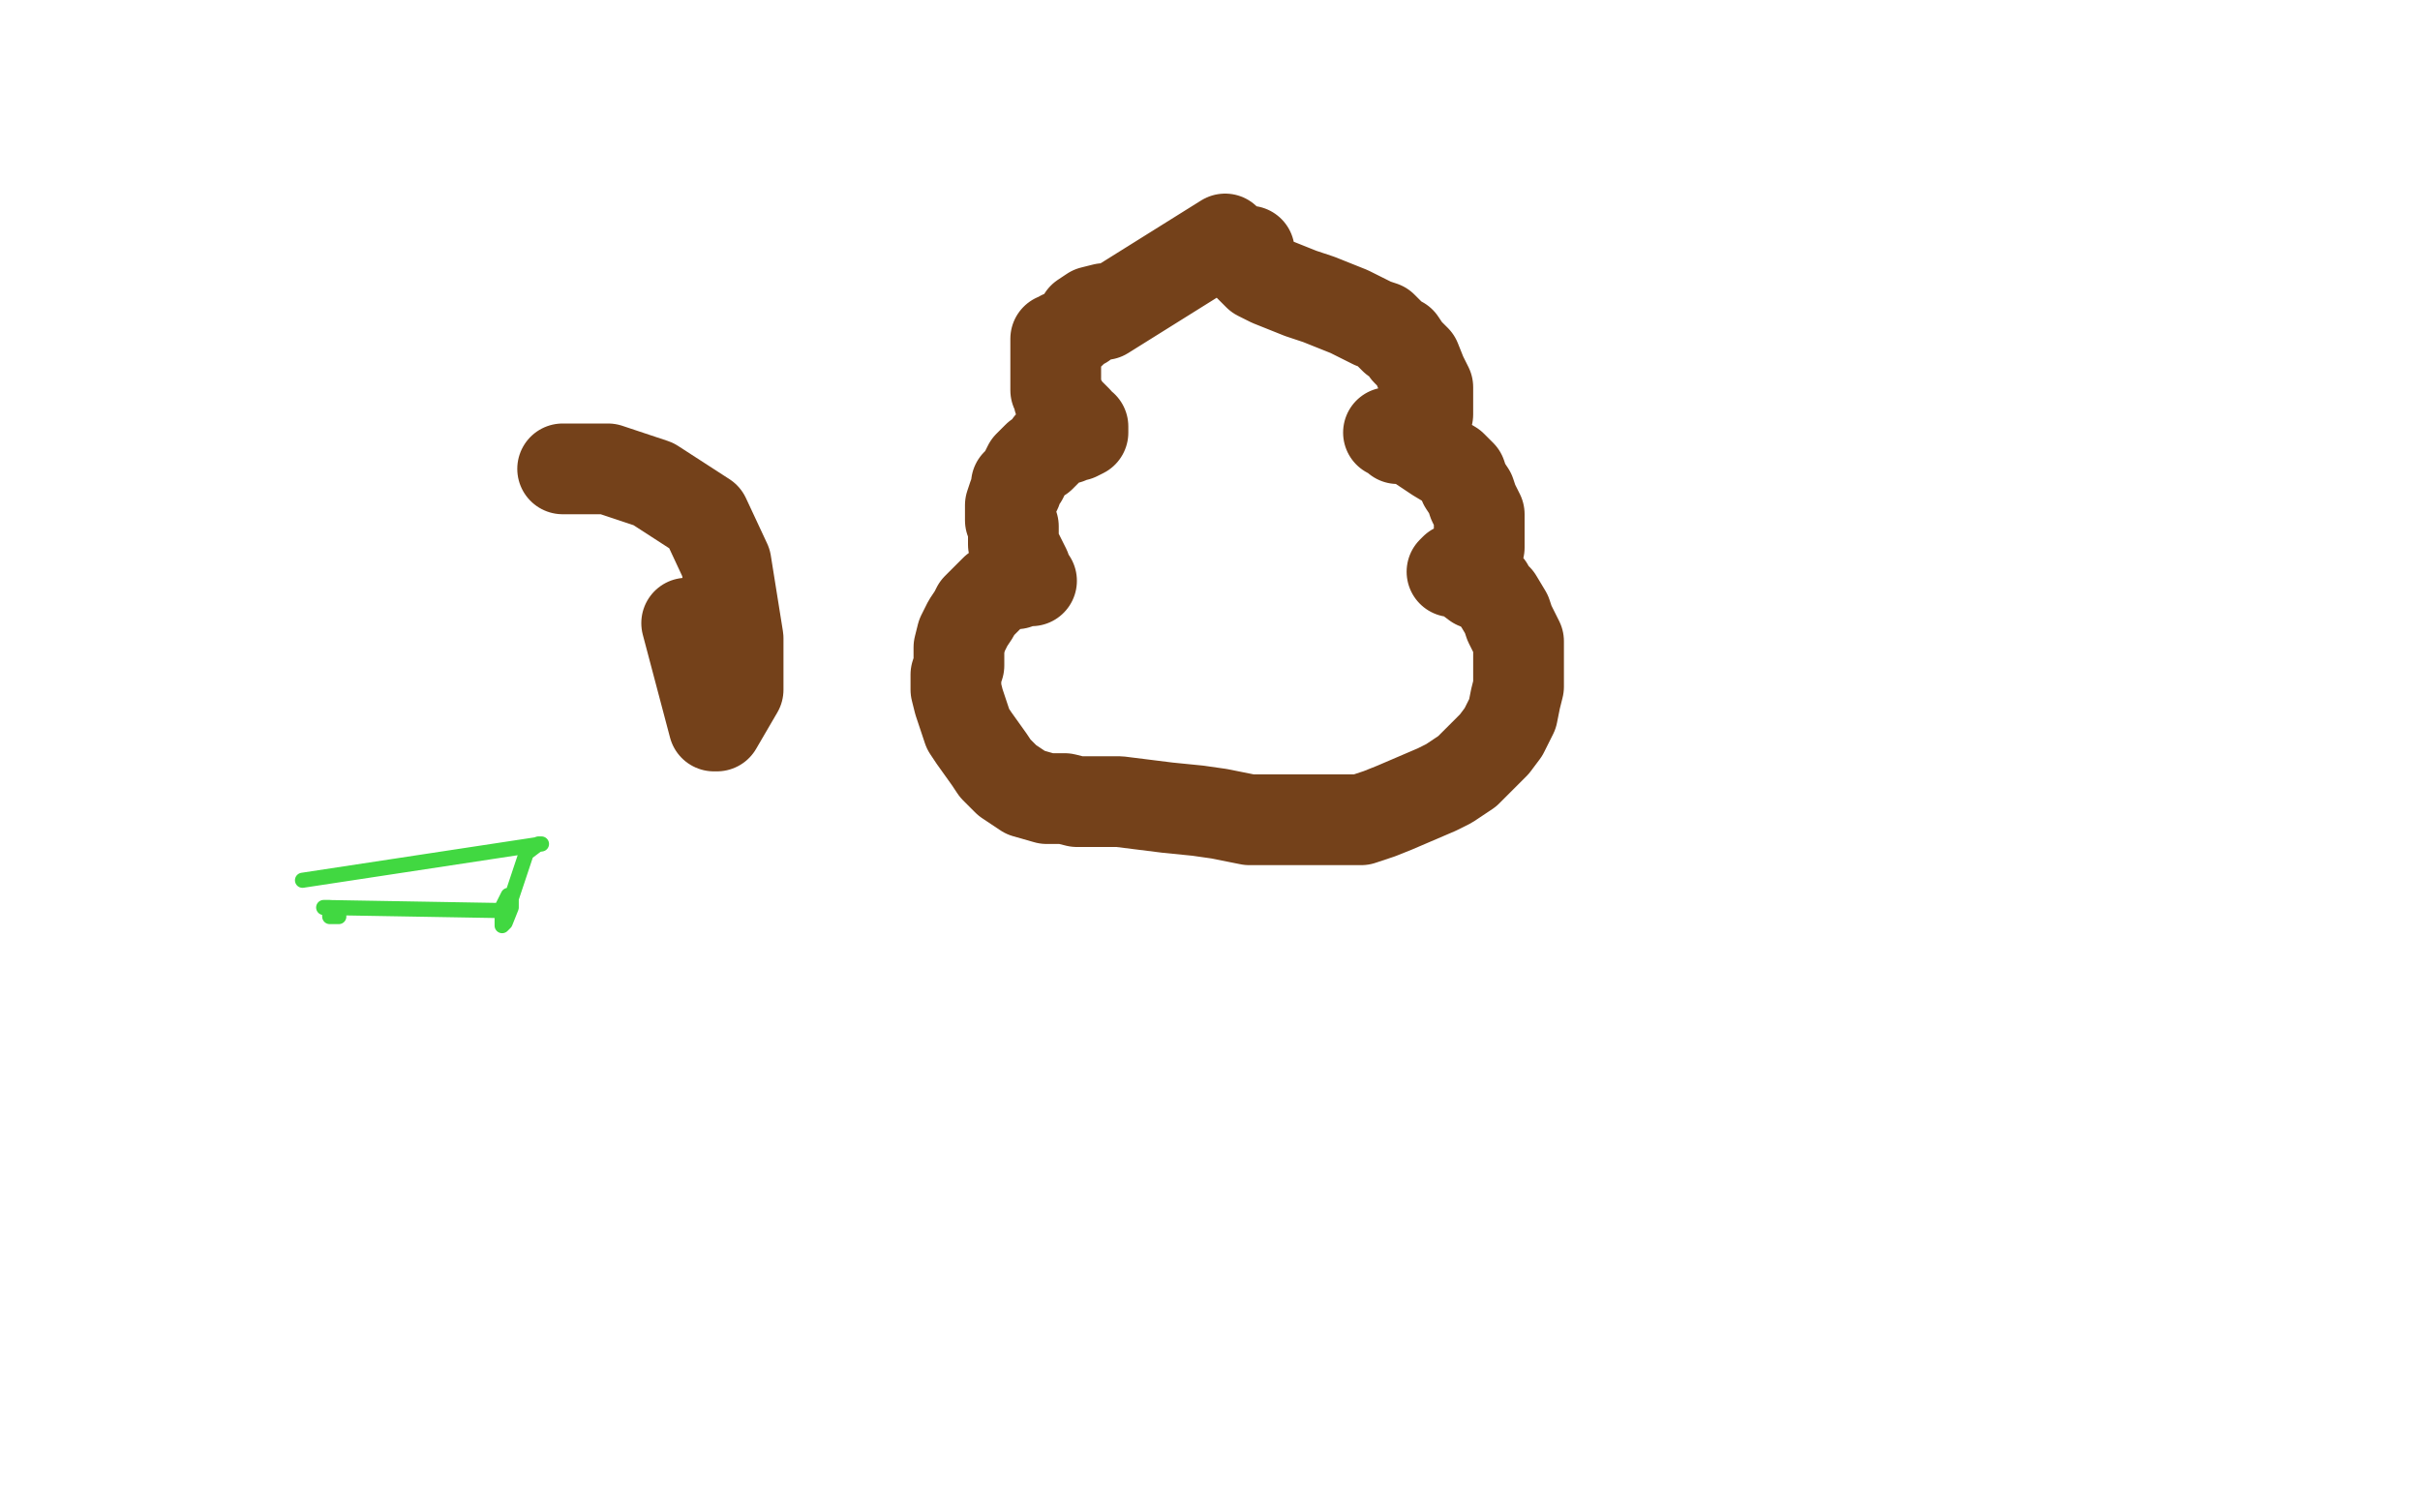 <?xml version="1.0" standalone="no"?>
<!DOCTYPE svg PUBLIC "-//W3C//DTD SVG 1.1//EN"
"http://www.w3.org/Graphics/SVG/1.1/DTD/svg11.dtd">

<svg width="800" height="500" version="1.1" xmlns="http://www.w3.org/2000/svg" xmlns:xlink="http://www.w3.org/1999/xlink" style="stroke-antialiasing: false"><desc>This SVG has been created on https://colorillo.com/</desc><rect x='0' y='0' width='800' height='500' style='fill: rgb(255,255,255); stroke-width:0' /><polyline points="100,291 179,279 179,279 178,279 178,279 174,282 170,294 169,297 169,300 167,305 166,306 166,305 166,304 166,303 166,302 166,300 168,296 168,297 166,300 166,300 165,301 165,301 107,300 108,300 109,300 110,302 112,303 111,303 110,303 109,303 109,302" style="fill: none; stroke: #41d841; stroke-width: 5; stroke-linejoin: round; stroke-linecap: round; stroke-antialiasing: false; stroke-antialias: 0; opacity: 1.0"/>
<polyline points="186,155 201,155 201,155 216,160 216,160 233,171 233,171 240,186 240,186 244,211 244,211 244,228 244,228 237,240 237,240 236,240 236,240 227,206 227,206" style="fill: none; stroke: #74411a; stroke-width: 30; stroke-linejoin: round; stroke-linecap: round; stroke-antialiasing: false; stroke-antialias: 0; opacity: 1.0"/>
<polyline points="405,79 365,104 365,104 365,103 366,102 365,102 361,103 358,105 359,105 359,106 358,107 356,108 355,109 354,110 352,111 351,111 350,112 349,112 349,113 349,115 349,116 349,117 349,118 349,119 349,121 349,123 349,124 349,125 349,127 349,128 349,129 350,131 350,132 351,133 352,135 353,136 355,138 356,139 356,140 357,141 358,141 358,143 356,144 355,144 354,144 353,145 351,145 350,146 347,147 346,149 344,151 343,151 342,152 341,153 340,154 339,156 338,158 336,160 336,162 335,164 334,167 334,169 334,172 335,174 335,177 335,180 336,182 337,184 338,186 339,188 340,191 341,192 340,192 338,192 336,193 333,193 331,194 329,195 326,198 323,201 322,203 320,206 319,208 318,210 317,214 317,217 317,220 316,223 316,228 317,232 318,235 320,241 322,244 327,251 329,254 333,258 339,262 346,264 352,264 356,265 363,265 370,265 378,266 386,267 396,268 403,269 413,271 418,271 425,271 435,271 442,271 450,271 456,269 461,267 468,264 475,261 479,259 485,255 489,251 494,246 497,242 500,236 501,231 502,227 502,217 502,212 499,206 498,203 495,198 493,196 492,194 488,193 484,190 481,189 480,189 481,188 483,187 485,186 487,183 489,181 489,177 489,173 489,170 487,166 486,163 484,160 483,157 480,154 475,151 469,147 466,145 462,145 461,143 459,143 460,143 464,143 469,140 472,137 472,134 472,132 472,128 470,124 468,119 465,116 463,113 461,112 457,108 454,107 446,103 441,101 436,99 430,97 425,95 420,93 416,91 413,88 413,87 413,86 413,85 413,83" style="fill: none; stroke: #74411a; stroke-width: 30; stroke-linejoin: round; stroke-linecap: round; stroke-antialiasing: false; stroke-antialias: 0; opacity: 1.0"/>
</svg>
